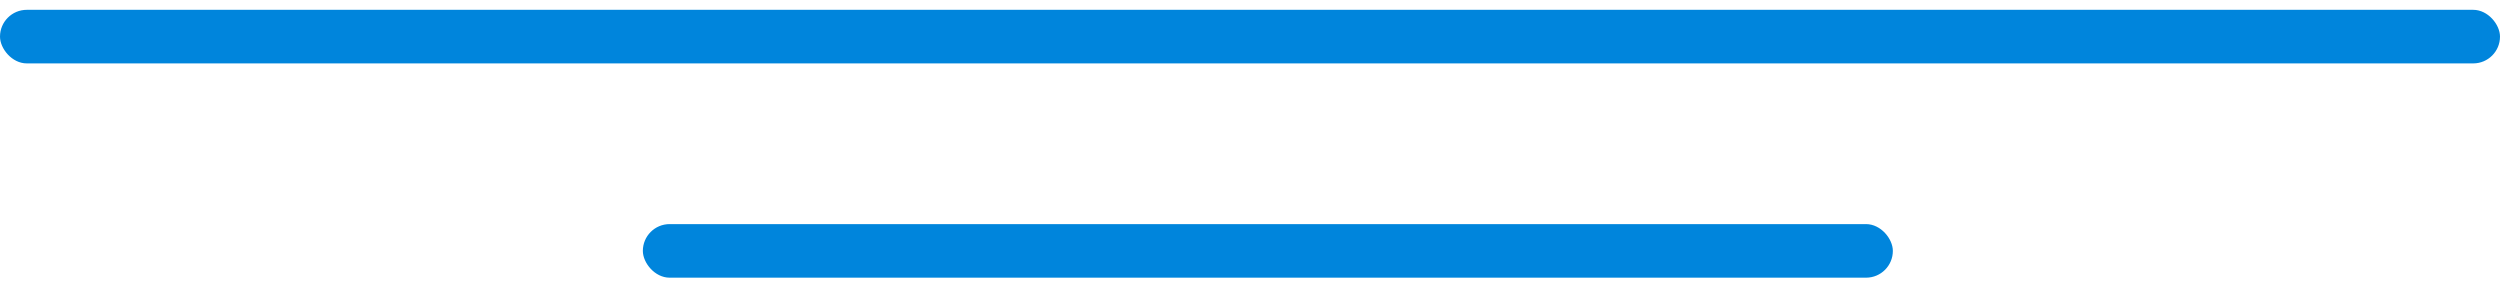 <?xml version="1.0" encoding="UTF-8"?> <svg xmlns="http://www.w3.org/2000/svg" width="100" height="12" viewBox="0 0 100 12" fill="none"> <rect x="100" y="2.536" width="100" height="2.143" rx="1.071" transform="rotate(-180 100 2.536)" fill="#0085DC"></rect> <rect x="75.714" y="11.107" width="50" height="2.143" rx="1.071" transform="rotate(-180 75.714 11.107)" fill="#0085DC"></rect> </svg> 